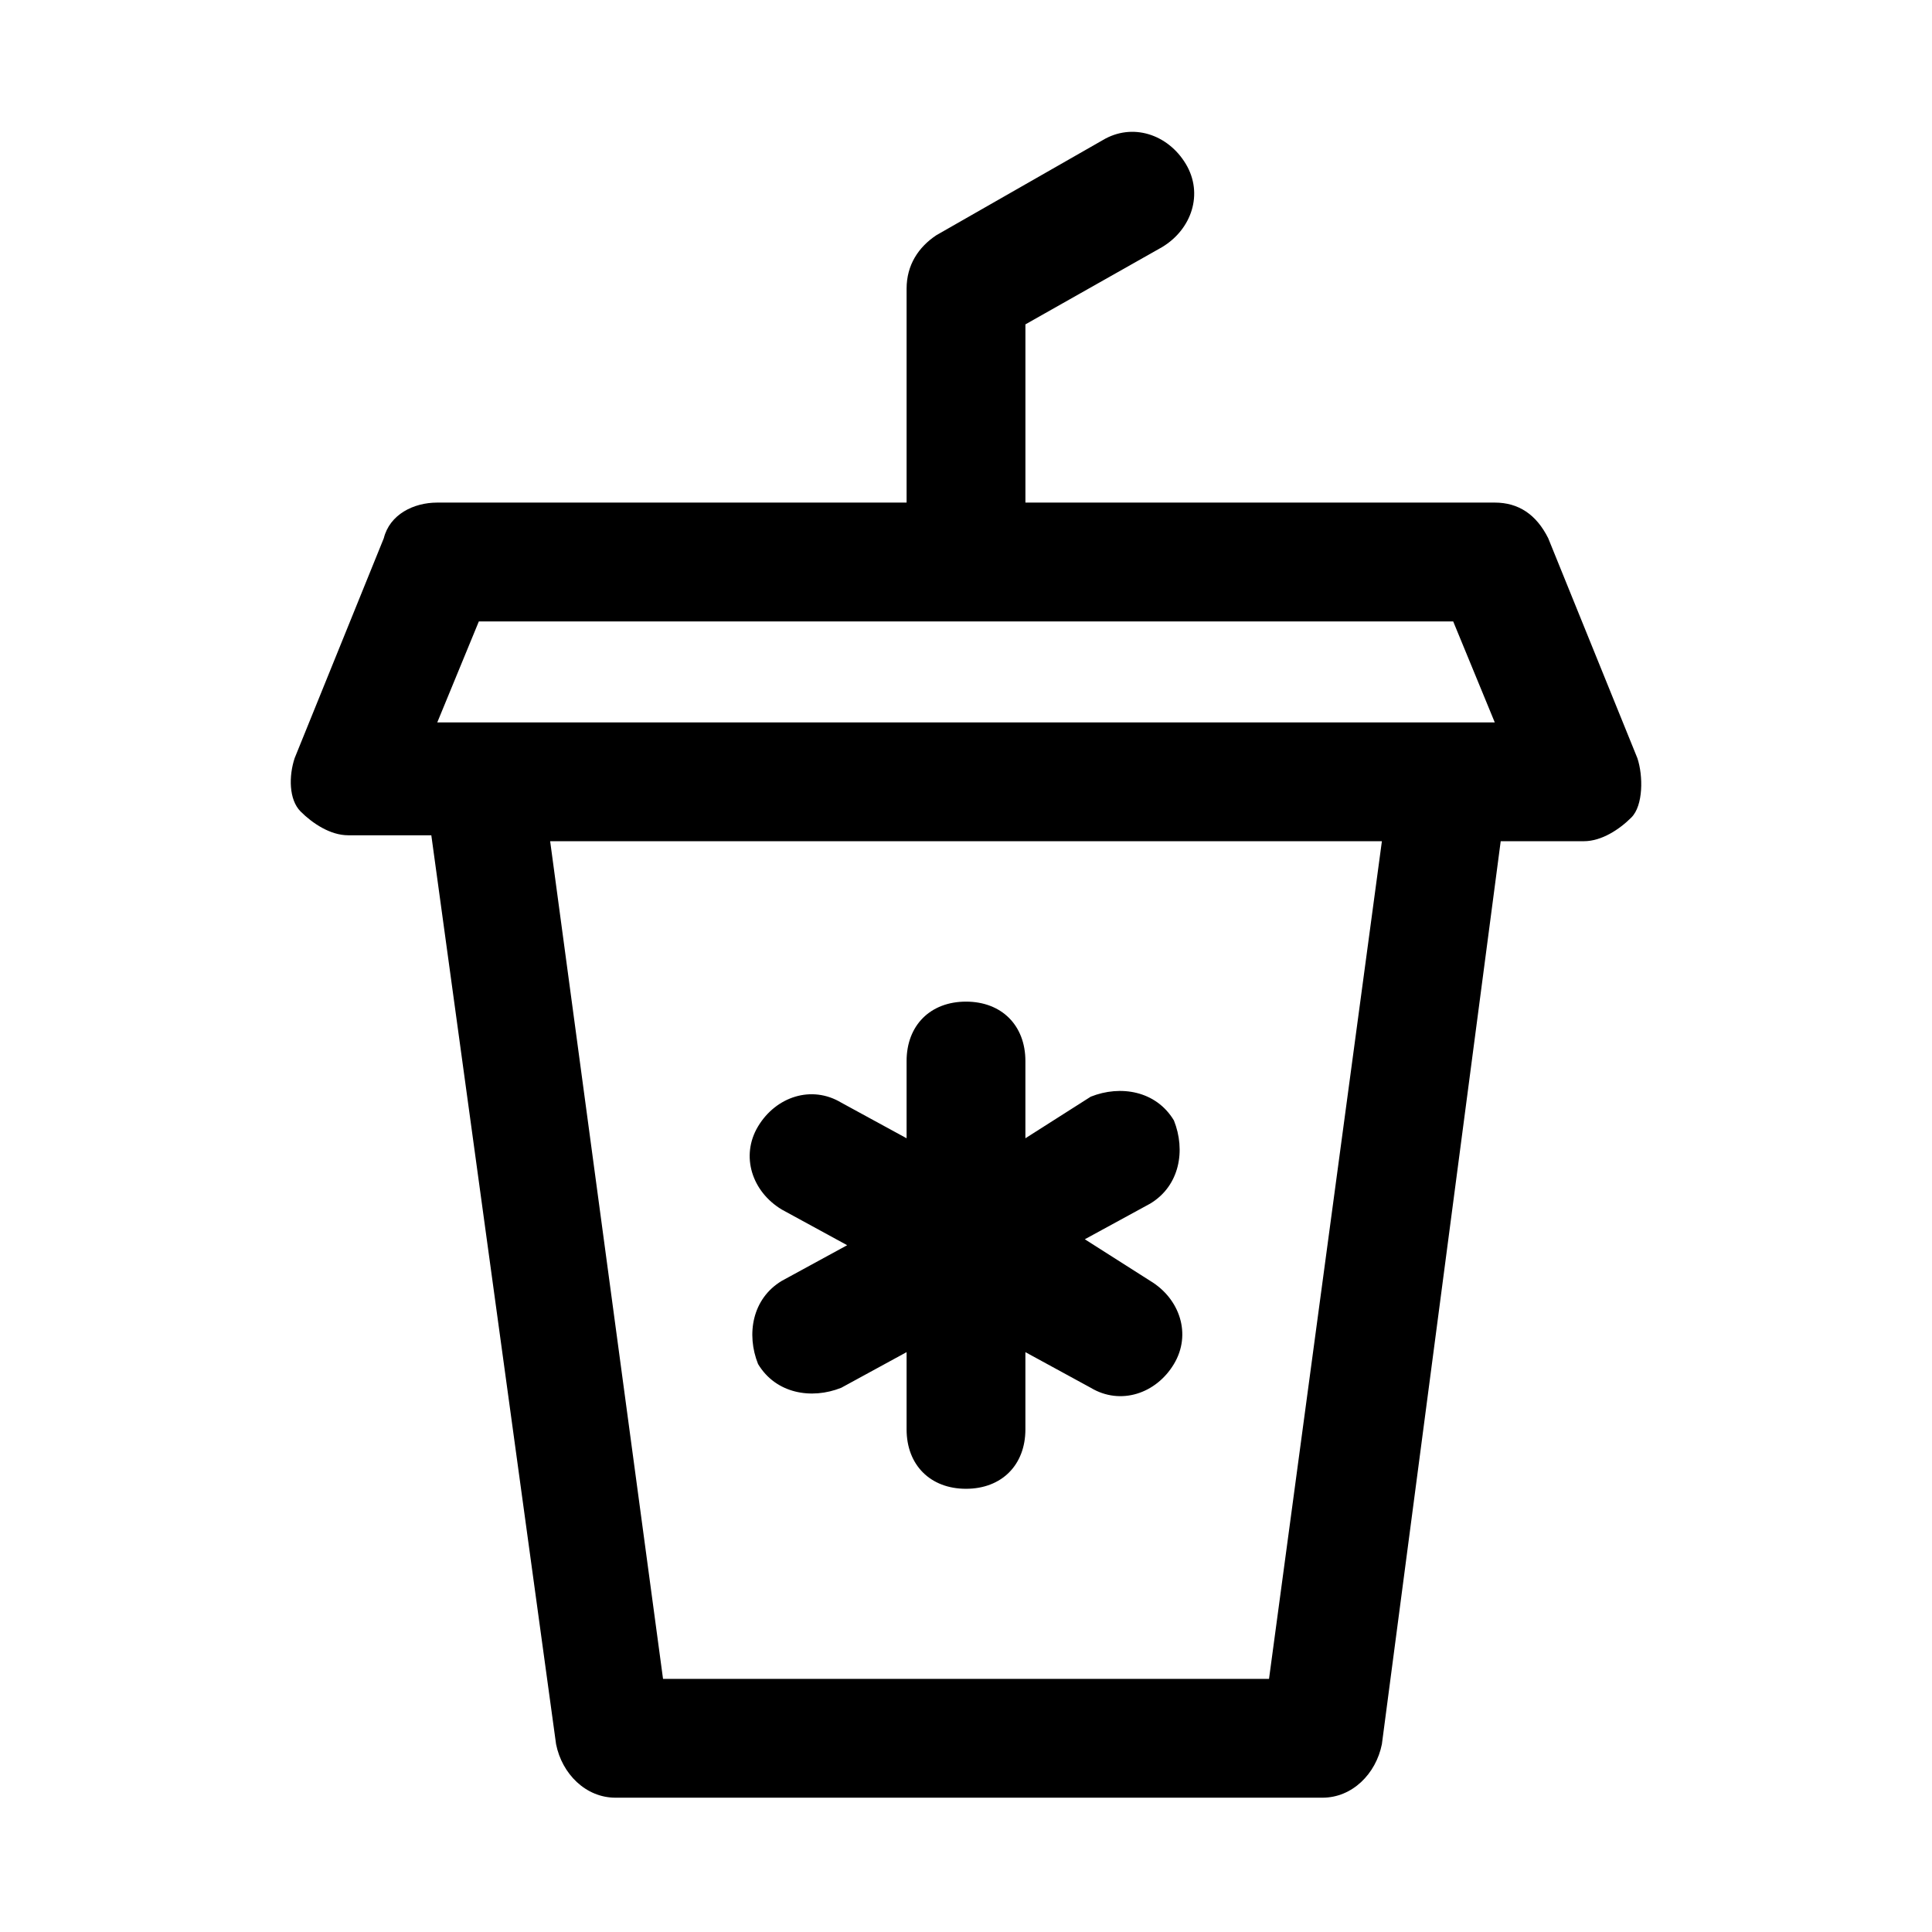 <?xml version="1.0" encoding="UTF-8"?>
<!-- Uploaded to: ICON Repo, www.svgrepo.com, Generator: ICON Repo Mixer Tools -->
<svg fill="#000000" width="800px" height="800px" version="1.1" viewBox="144 144 512 512" xmlns="http://www.w3.org/2000/svg">
 <g>
  <path d="m577.91 344.89-23.617-58.254c-3.148-6.297-7.871-9.445-14.168-9.445h-124.38v-47.23l36.211-20.469c7.871-4.723 11.023-14.172 6.297-22.043-4.723-7.871-14.168-11.02-22.043-6.297l-44.082 25.191c-4.723 3.148-7.871 7.871-7.871 14.168v56.68h-124.38c-6.297 0-12.594 3.148-14.168 9.445l-23.617 58.254c-1.574 4.723-1.574 11.02 1.574 14.168 3.148 3.148 7.871 6.297 12.594 6.297l22.043 0.004 33.062 240.88c1.574 7.871 7.871 14.168 15.742 14.168h187.36c7.871 0 14.168-6.297 15.742-14.168l31.492-239.31h22.043c4.723 0 9.445-3.148 12.594-6.297 3.148-3.152 3.148-11.023 1.574-15.746zm-258.2 244.03-29.914-221.99h220.42l-29.914 221.99zm209.4-280.24 11.02 26.766h-280.25l11.02-26.766h258.21z"/>
  <path d="m455.1 440.93c-4.723-7.871-14.168-9.445-22.043-6.297l-17.316 11.02v-20.469c0-9.445-6.297-15.742-15.742-15.742s-15.742 6.297-15.742 15.742v20.469l-17.32-9.445c-7.871-4.723-17.32-1.574-22.043 6.297-4.723 7.871-1.574 17.32 6.297 22.043l17.32 9.445-17.32 9.445c-7.871 4.723-9.445 14.168-6.297 22.043 4.723 7.871 14.168 9.445 22.043 6.297l17.32-9.445v20.469c0 9.445 6.297 15.742 15.742 15.742s15.742-6.297 15.742-15.742v-20.469l17.32 9.445c7.871 4.723 17.32 1.574 22.043-6.297 4.723-7.871 1.574-17.32-6.297-22.043l-17.32-11.02 17.32-9.445c7.867-4.727 9.441-14.172 6.293-22.043z"/>
 </g>
</svg>